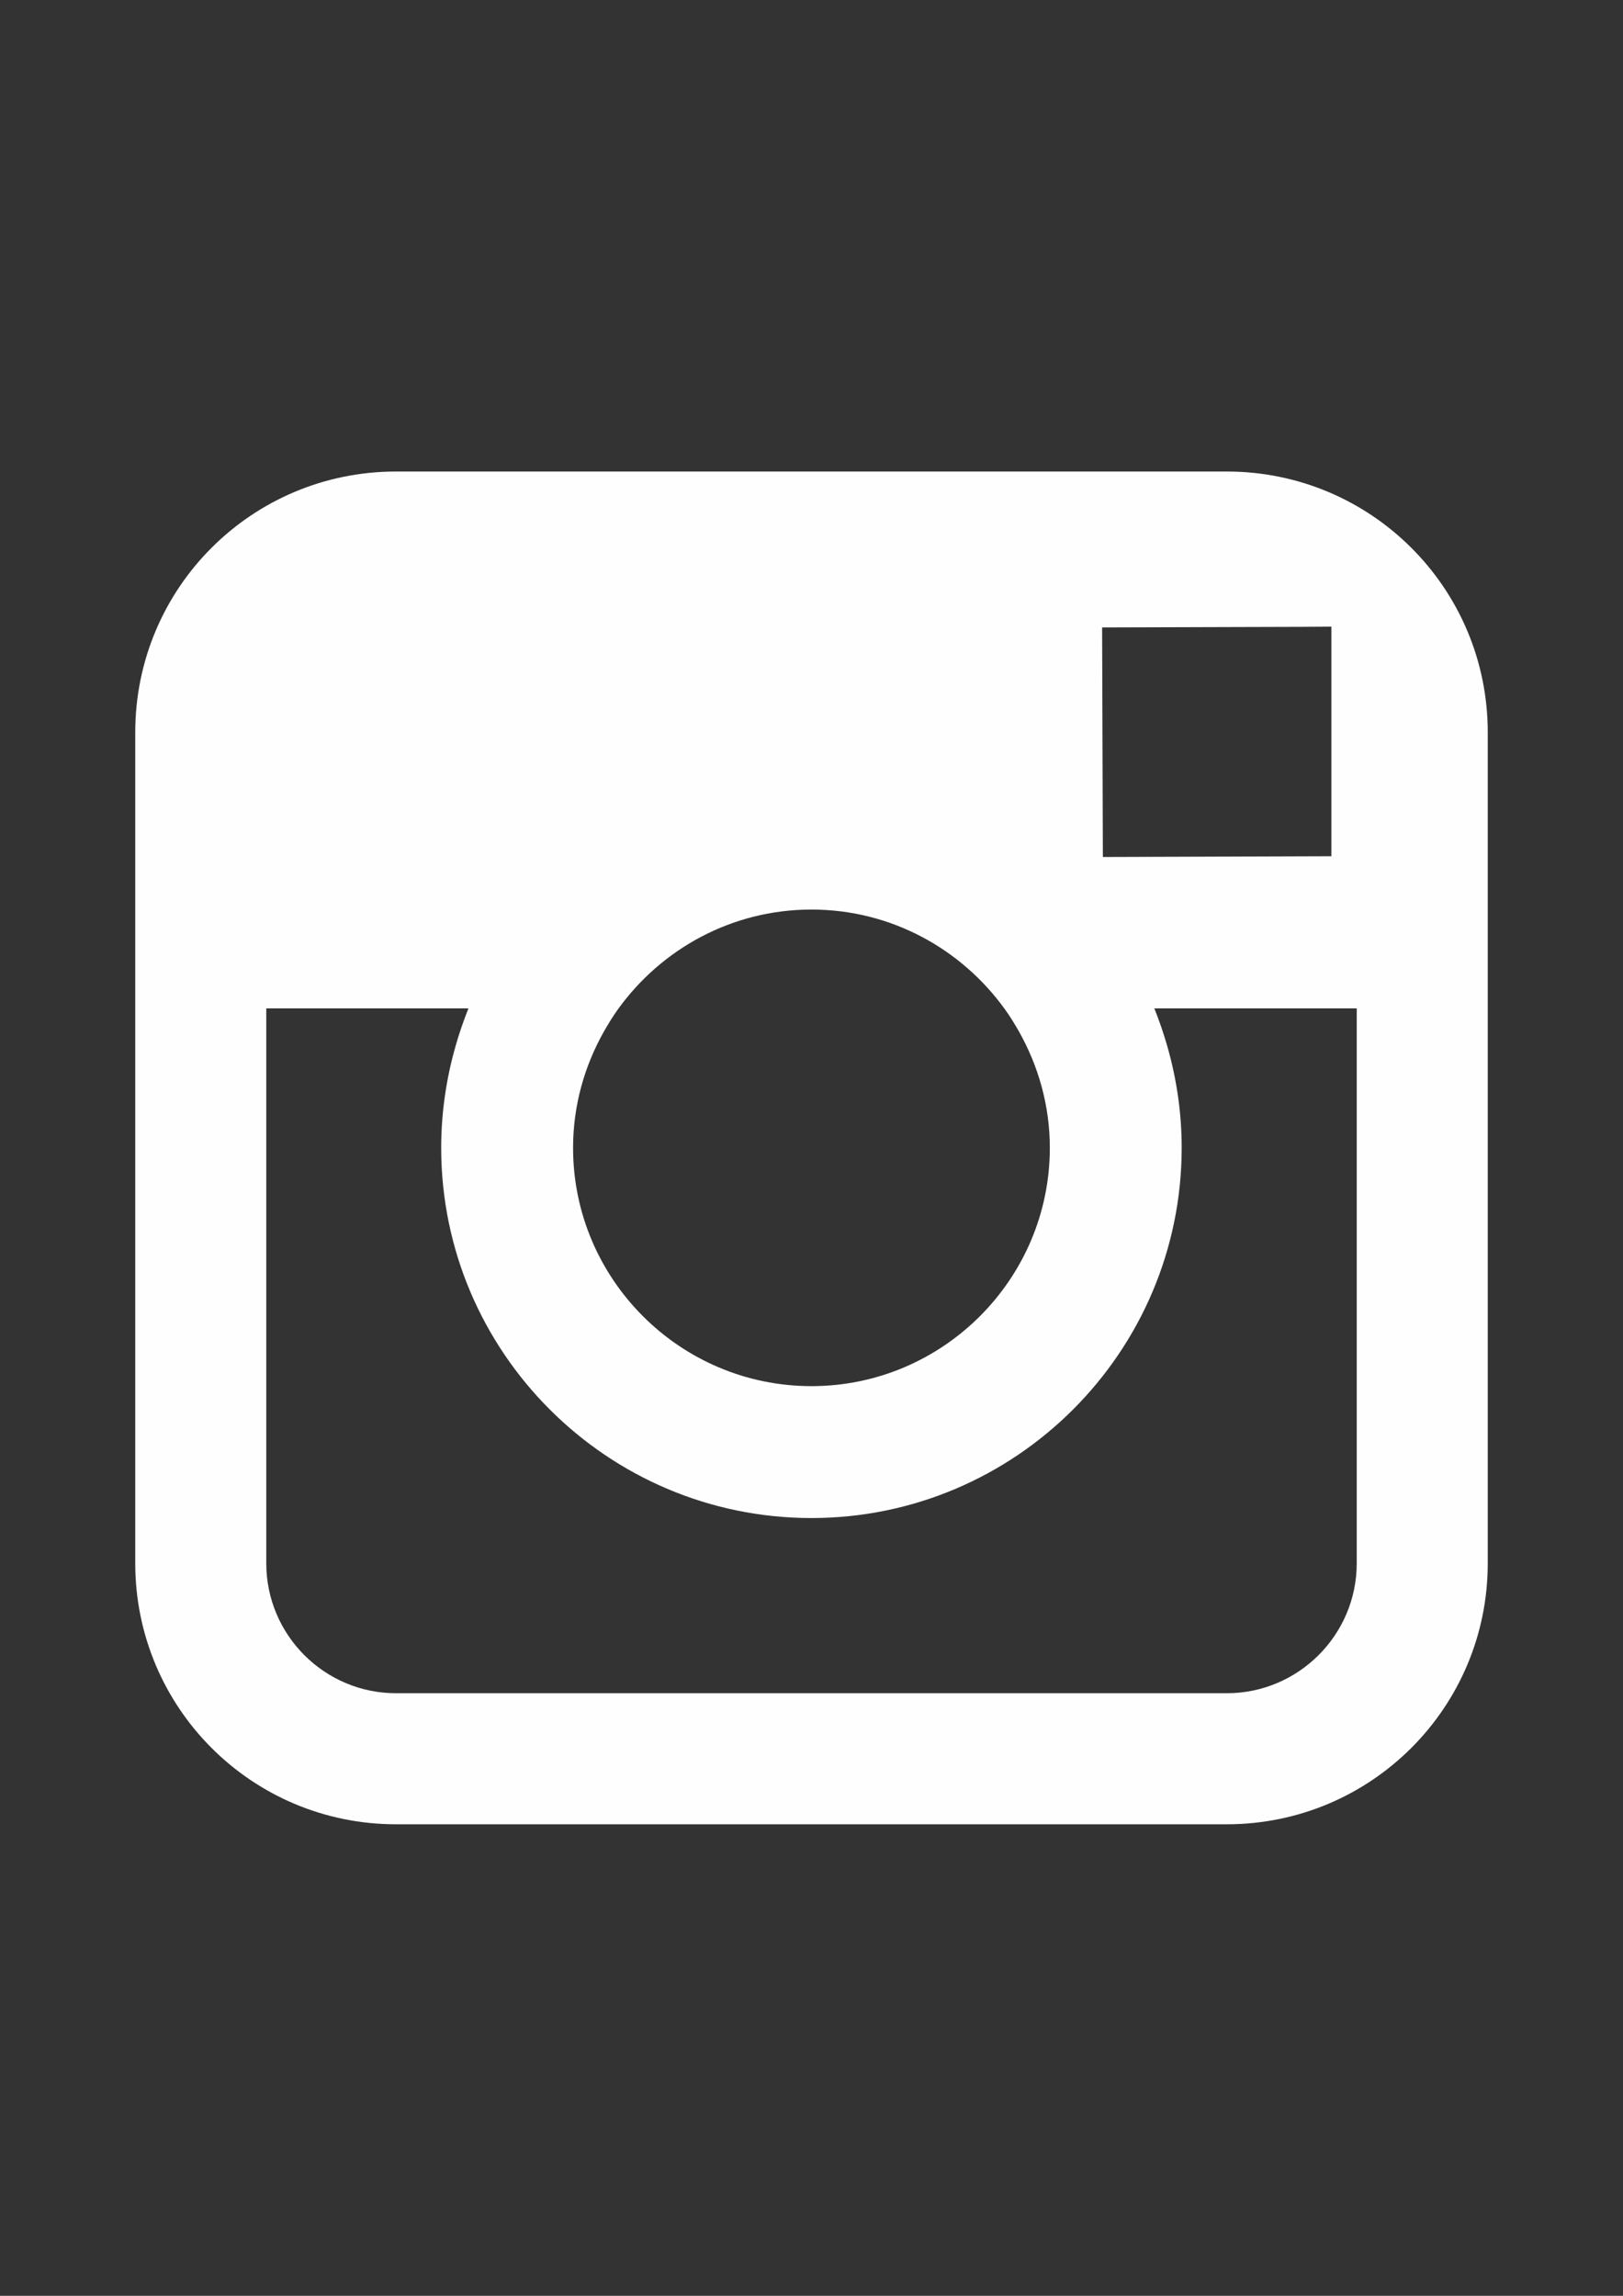 <?xml version="1.0" encoding="UTF-8"?>
<!DOCTYPE svg PUBLIC "-//W3C//DTD SVG 1.1//EN" "http://www.w3.org/Graphics/SVG/1.1/DTD/svg11.dtd">
<!-- Creator: CorelDRAW 2018 (64 Bit Versão de avaliação) -->
<svg xmlns="http://www.w3.org/2000/svg" xml:space="preserve" width="210mm" height="297mm" version="1.1" style="shape-rendering:geometricPrecision; text-rendering:geometricPrecision; image-rendering:optimizeQuality; fill-rule:evenodd; clip-rule:evenodd"
viewBox="0 0 21000 29700"
 xmlns:xlink="http://www.w3.org/1999/xlink">
 <rect x="0" y="0" width="21000" height="29700" fill="#333333" stroke="none"/>
 <defs>
  <style type="text/css">
   <![CDATA[
    .fil0 {fill:#FEFEFE}
   ]]>
  </style>
 </defs>
 <g id="Camada_x0020_1">
  <path class="fil0" d="M19250 13052.1l0 7172.11c0,1866.08 -1510.24,3375.79 -3376.79,3375.79l-10748.82 0c-1867.47,0 -3374.39,-1509.71 -3374.39,-3375.79l0 -10749.92c0,-1866.67 1506.92,-3374.29 3374.39,-3374.29l10748.82 0c1866.55,0 3376.79,1507.62 3376.79,3374.26l0 3577.82 0 0.02zm-8750.6 4879.82c1699.04,0 3084.32,-1383.71 3084.32,-3083.08 0,-545.07 -147.83,-1057.65 -398.78,-1503.79 -57.52,-100.19 -117.79,-199.94 -185.83,-292.97 -561.42,-776.73 -1470.94,-1285.49 -2499.71,-1285.49 -1029.39,0 -1939.34,508.76 -2500.37,1285.49 -67.42,93.03 -128.12,192.78 -185.28,292.97 -251.56,445.75 -398.73,958.02 -398.73,1503.79 0.07,1699.41 1383.71,3083.08 3084.38,3083.08zm6727.18 -6855.25l0 -2970.03 -384.29 2.52 -2581.96 7.81 9.67 2969.54 2956.58 -9.84zm-2120.9 2464.98c118.23,415.62 184.08,853.63 184.08,1305.56 0,2641.68 -2149.01,4791.12 -4790.36,4791.12 -2641.41,0 -4790.86,-2148.18 -4790.86,-4789.86 0,-451.93 65.46,-891.4 183.36,-1306.59 46.8,-167.28 105.15,-334.78 169.14,-496.64l-2615.72 0.06 0 7178.91c0,926.19 753.25,1680.49 1679.07,1680.49l10748.82 0c926.03,0 1681.49,-754.3 1681.49,-1680.49l0 -7178.91 -2618.67 0c66.06,164.07 121.45,328.52 169.63,496.35l0.02 0z"/>
 </g>
</svg>
